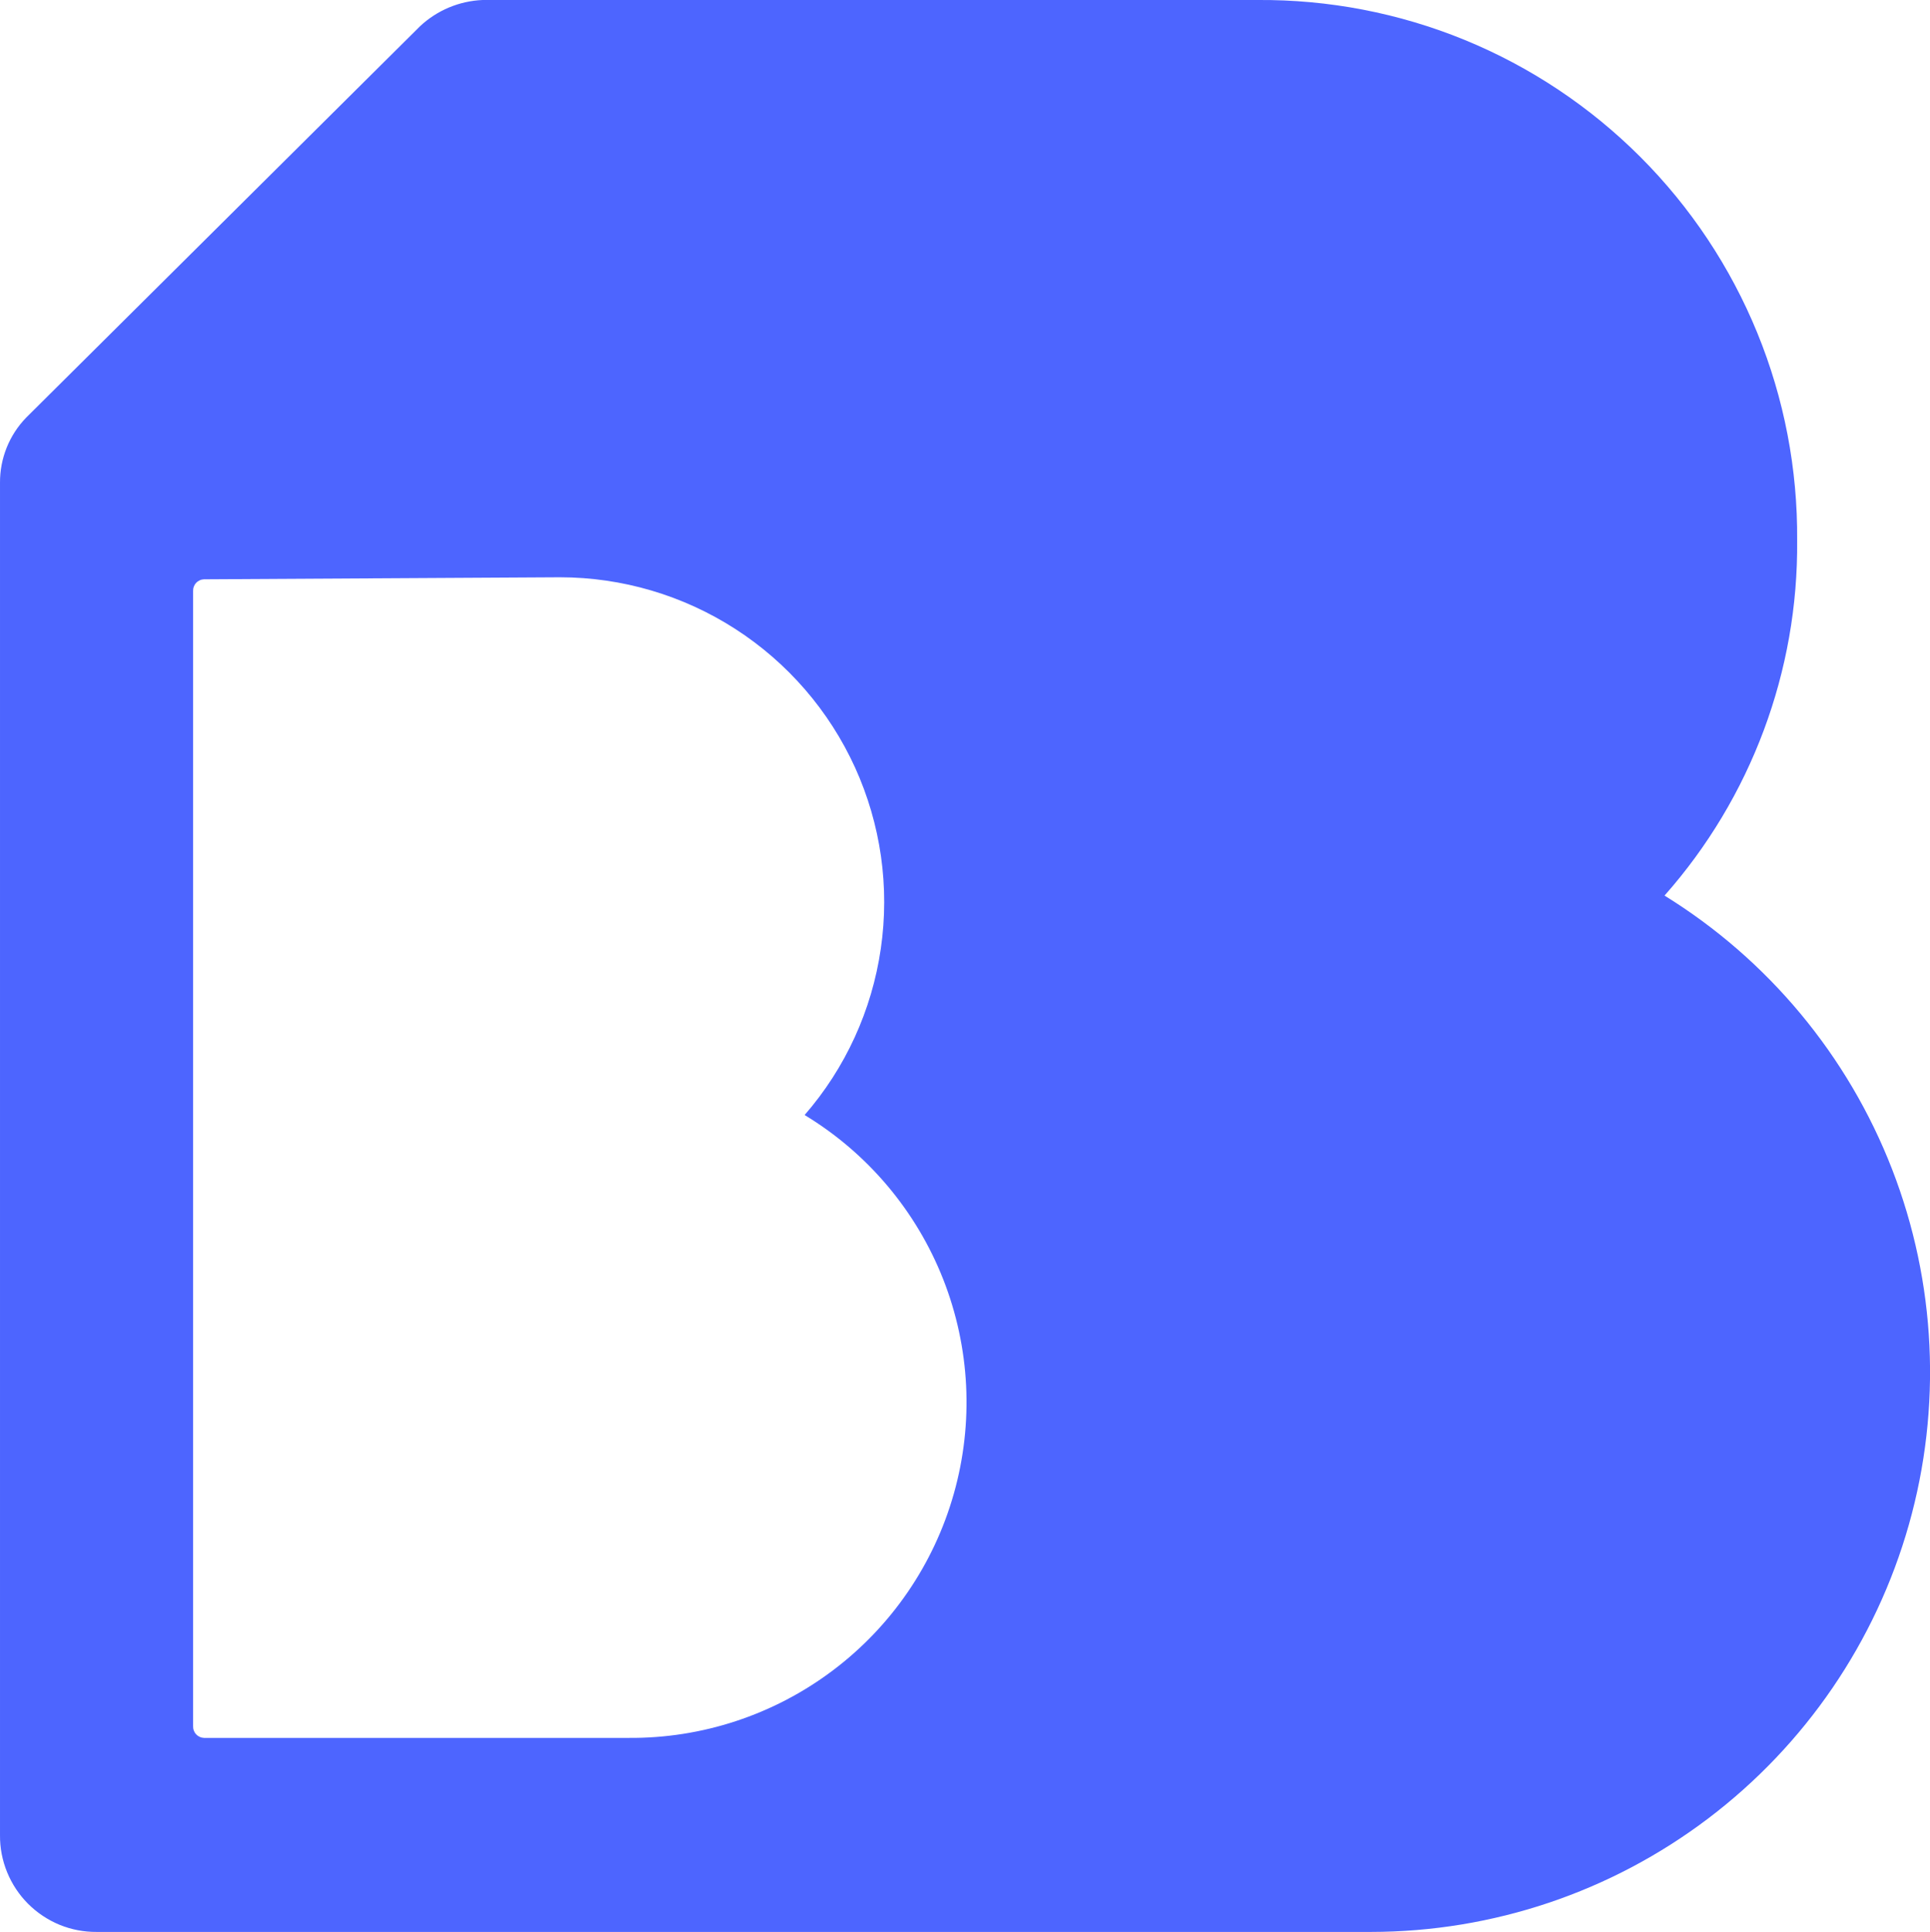 <svg xmlns="http://www.w3.org/2000/svg" fill="none" viewBox="0 0 35.26 35.29">
<path d="M30.41 16.358C31.993 14.569 32.856 12.256 32.833 9.866C32.843 8.568 32.596 7.28 32.104 6.078C31.612 4.876 30.886 3.784 29.968 2.866C29.05 1.948 27.959 1.221 26.758 0.729C25.556 0.237 24.269 -0.01 22.971 0H8.816C8.39 0.018 7.985 0.188 7.674 0.479L0.479 7.627C0.169 7.946 -0.003 8.375 6.24337e-05 8.82V33.519C-0.002 33.752 0.042 33.982 0.131 34.198C0.219 34.413 0.349 34.609 0.513 34.773C0.678 34.938 0.874 35.068 1.089 35.157C1.304 35.245 1.535 35.289 1.768 35.287H25.048C27.272 35.285 29.434 34.558 31.207 33.215C32.98 31.873 34.268 29.989 34.874 27.848C35.48 25.708 35.372 23.428 34.567 21.355C33.761 19.281 32.302 17.527 30.41 16.358ZM11.482 31.743H3.727C3.7 31.742 3.673 31.736 3.648 31.724C3.624 31.713 3.601 31.697 3.583 31.677C3.564 31.657 3.55 31.634 3.541 31.609C3.531 31.583 3.527 31.556 3.528 31.529V10.795C3.527 10.768 3.531 10.741 3.541 10.715C3.55 10.69 3.564 10.667 3.583 10.647C3.601 10.627 3.624 10.611 3.648 10.6C3.673 10.588 3.7 10.582 3.727 10.581L10.23 10.544C11.367 10.545 12.479 10.873 13.435 11.489C14.391 12.105 15.149 12.983 15.621 14.018C16.092 15.053 16.256 16.202 16.092 17.327C15.929 18.453 15.446 19.508 14.7 20.366C15.849 21.061 16.738 22.114 17.231 23.364C17.723 24.613 17.792 25.99 17.426 27.282C17.061 28.575 16.281 29.711 15.207 30.517C14.133 31.323 12.824 31.754 11.482 31.743Z" fill="#4D65FF"/>
</svg>